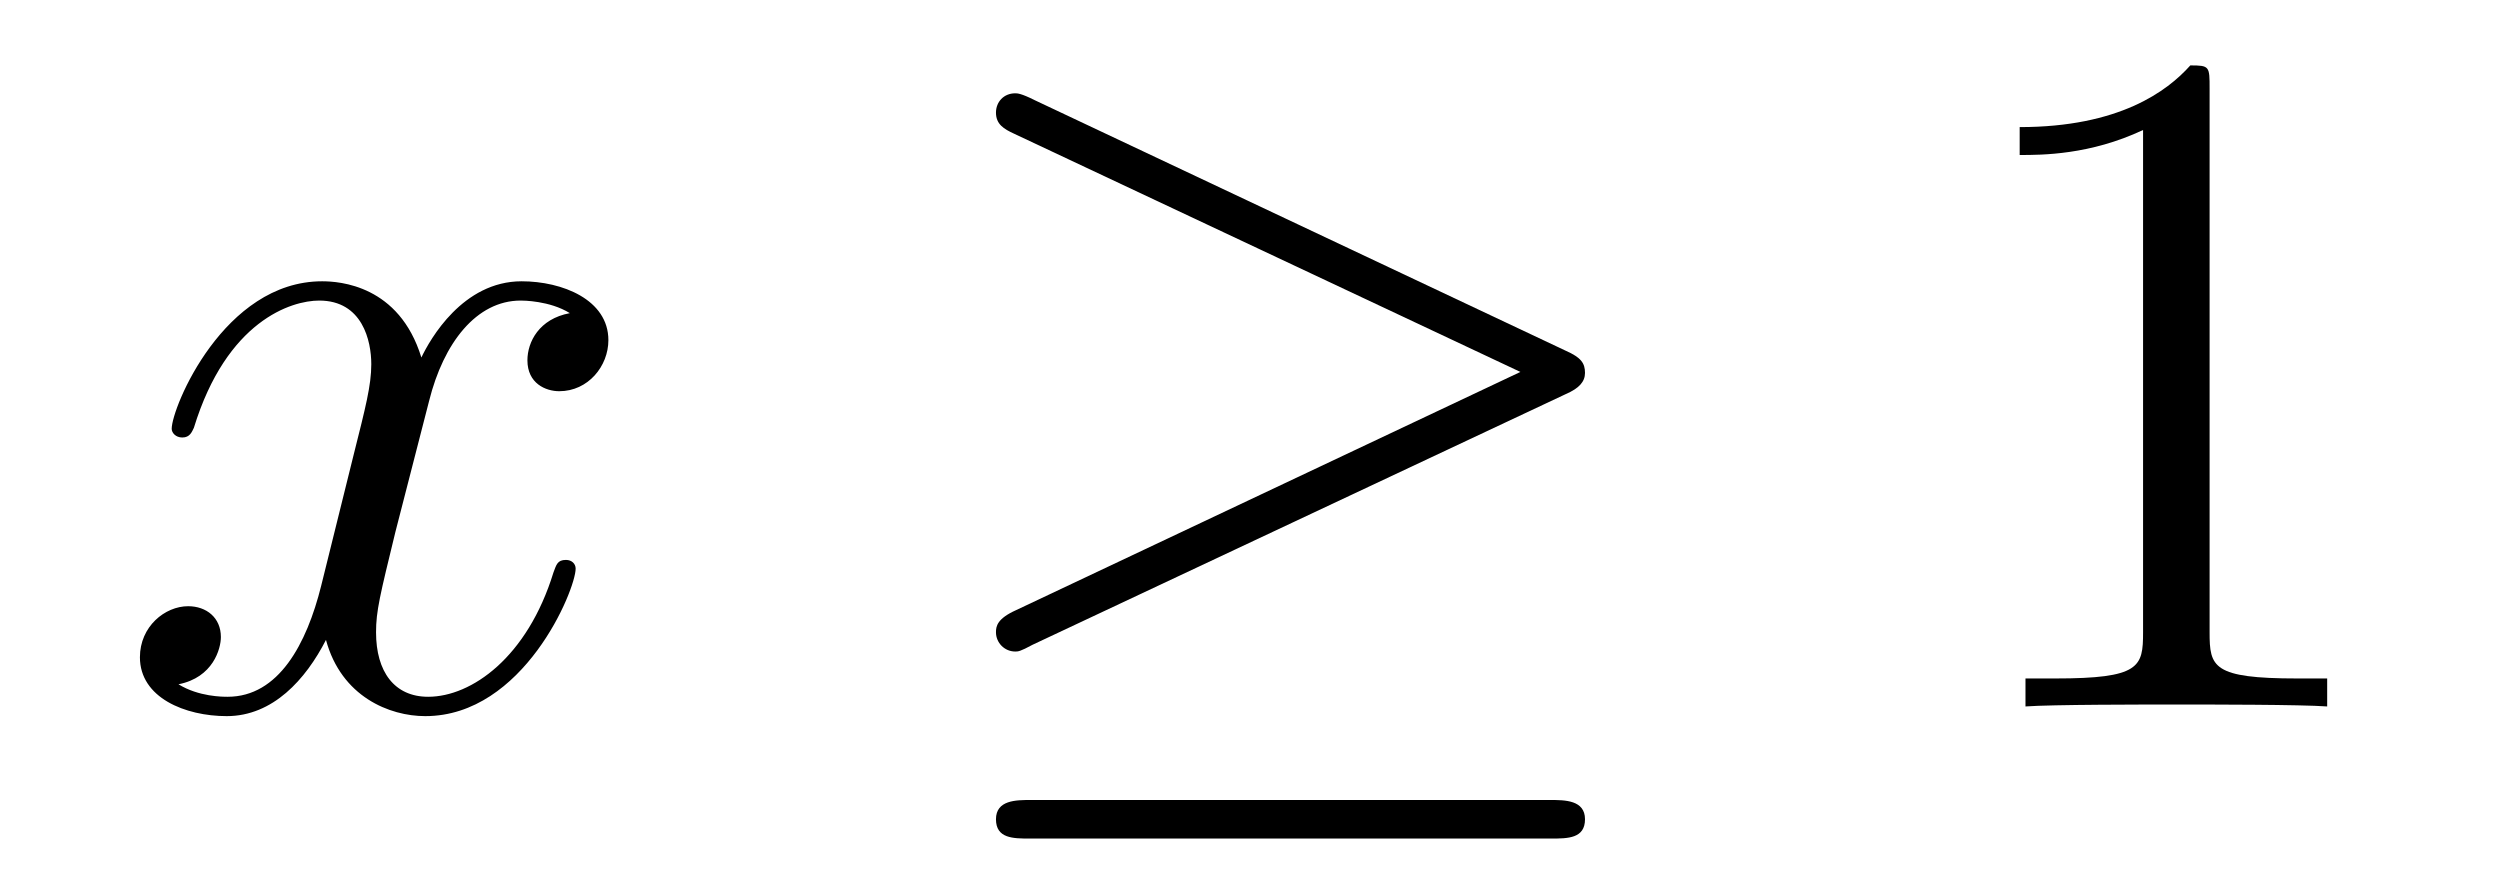 <?xml version='1.0'?>
<!-- This file was generated by dvisvgm 1.14.1 -->
<svg height='11pt' version='1.1' viewBox='0 -11 31 11' width='31pt' xmlns='http://www.w3.org/2000/svg' xmlns:xlink='http://www.w3.org/1999/xlink'>
<g id='page1'>
<g transform='matrix(1 0 0 1 -127 652)'>
<path d='M134.066 -659.117C133.684 -659.046 133.54 -658.759 133.54 -658.532C133.54 -658.245 133.767 -658.149 133.935 -658.149C134.293 -658.149 134.544 -658.46 134.544 -658.782C134.544 -659.285 133.971 -659.512 133.468 -659.512C132.739 -659.512 132.333 -658.794 132.225 -658.567C131.95 -659.464 131.209 -659.512 130.994 -659.512C129.775 -659.512 129.129 -657.946 129.129 -657.683C129.129 -657.635 129.177 -657.575 129.261 -657.575C129.356 -657.575 129.38 -657.647 129.404 -657.695C129.811 -659.022 130.612 -659.273 130.958 -659.273C131.496 -659.273 131.604 -658.771 131.604 -658.484C131.604 -658.221 131.532 -657.946 131.388 -657.372L130.982 -655.734C130.803 -655.017 130.456 -654.36 129.822 -654.36C129.763 -654.36 129.464 -654.36 129.213 -654.515C129.643 -654.599 129.739 -654.957 129.739 -655.101C129.739 -655.34 129.56 -655.483 129.333 -655.483C129.046 -655.483 128.735 -655.232 128.735 -654.85C128.735 -654.348 129.297 -654.12 129.811 -654.12C130.384 -654.12 130.791 -654.575 131.042 -655.065C131.233 -654.36 131.831 -654.12 132.273 -654.12C133.493 -654.12 134.138 -655.687 134.138 -655.949C134.138 -656.009 134.09 -656.057 134.018 -656.057C133.911 -656.057 133.899 -655.997 133.863 -655.902C133.54 -654.85 132.847 -654.36 132.309 -654.36C131.891 -654.36 131.663 -654.67 131.663 -655.16C131.663 -655.423 131.711 -655.615 131.903 -656.404L132.321 -658.029C132.5 -658.747 132.907 -659.273 133.457 -659.273C133.481 -659.273 133.815 -659.273 134.066 -659.117Z' fill-rule='evenodd'/>
<path d='M146.415 -658.113C146.582 -658.185 146.654 -658.268 146.654 -658.376C146.654 -658.496 146.606 -658.567 146.415 -658.651L139.828 -661.759C139.661 -661.843 139.613 -661.843 139.589 -661.843C139.446 -661.843 139.35 -661.735 139.35 -661.604C139.35 -661.46 139.446 -661.401 139.577 -661.341L145.853 -658.388L139.601 -655.435C139.362 -655.328 139.35 -655.232 139.35 -655.16C139.35 -655.029 139.457 -654.921 139.589 -654.921C139.625 -654.921 139.649 -654.921 139.804 -655.005L146.415 -658.113ZM146.235 -652.602C146.439 -652.602 146.654 -652.602 146.654 -652.841S146.403 -653.08 146.223 -653.08H139.78C139.601 -653.08 139.35 -653.08 139.35 -652.841S139.565 -652.602 139.768 -652.602H146.235Z' fill-rule='evenodd'/>
<path d='M154.399 -661.902C154.399 -662.178 154.399 -662.189 154.16 -662.189C153.873 -661.867 153.275 -661.424 152.044 -661.424V-661.078C152.319 -661.078 152.916 -661.078 153.574 -661.388V-655.16C153.574 -654.73 153.538 -654.587 152.486 -654.587H152.116V-654.24C152.438 -654.264 153.598 -654.264 153.992 -654.264C154.387 -654.264 155.534 -654.264 155.857 -654.24V-654.587H155.487C154.435 -654.587 154.399 -654.73 154.399 -655.16V-661.902Z' fill-rule='evenodd'/>
</g>
</g>
</svg>

